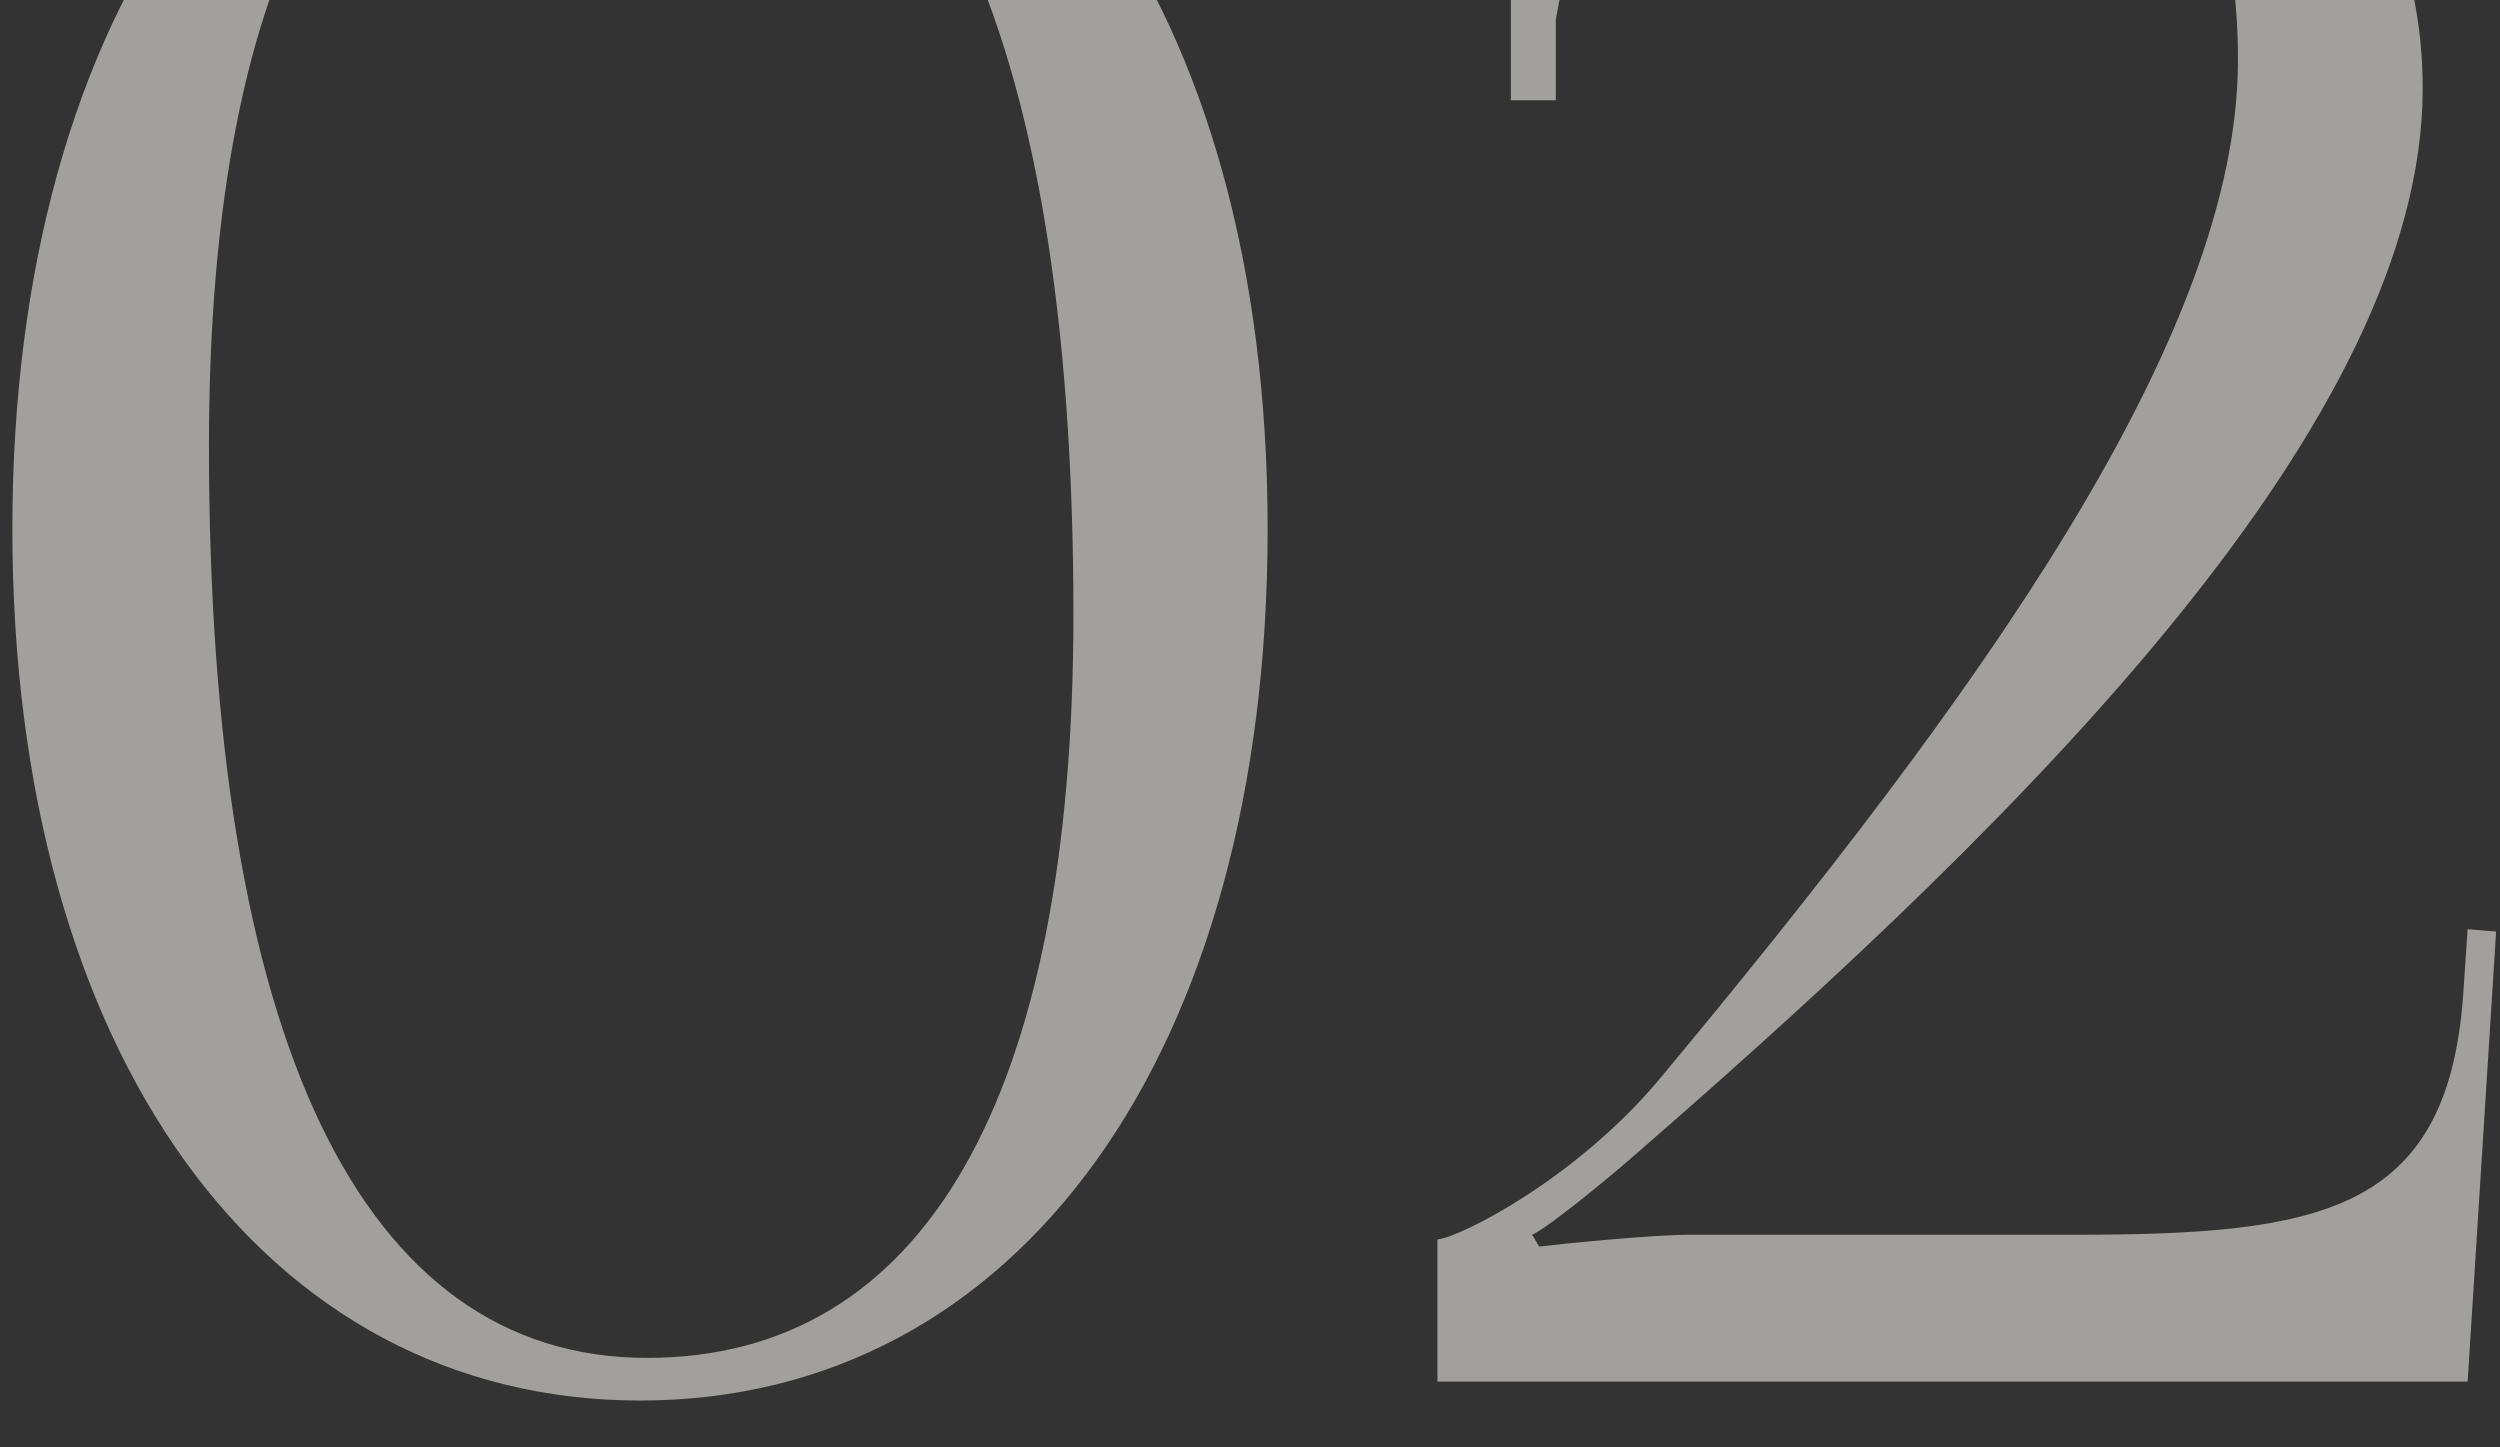 <?xml version="1.0" encoding="UTF-8"?> <svg xmlns="http://www.w3.org/2000/svg" width="38" height="22" viewBox="0 0 38 22" fill="none"><rect x="0" y="0" width="38" height="22" fill="#333333" stroke="none"/> <path d="M9.62 -4.524C13.976 -4.524 16.316 0.336 16.316 9.336C16.316 16.68 14.048 20.64 9.836 20.64C5.48 20.64 3.176 15.78 3.176 6.78C3.176 -0.564 5.408 -4.524 9.584 -4.524H9.62ZM9.728 -5.172C4.004 -5.172 0.188 0.12 0.188 8.04C0.188 15.996 4.004 21.288 9.728 21.288C15.488 21.288 19.268 15.996 19.268 8.04C19.268 0.12 15.488 -5.172 9.728 -5.172ZM37.508 21L37.941 14.16L37.508 14.124L37.437 15.168C37.184 18.444 35.24 18.768 31.532 18.768H25.701C25.088 18.768 23.684 18.912 23.396 18.948L23.288 18.768C23.541 18.66 24.584 17.796 24.945 17.472C30.956 12.252 36.825 6.348 36.825 1.344C36.825 -2.58 33.764 -5.172 29.084 -5.172C27.032 -5.172 24.8 -4.452 23.325 -3.264V-4.812H22.965V1.524H23.648V0.3C24.044 -2.112 25.701 -4.524 29.084 -4.524C32.288 -4.524 34.017 -2.616 34.017 0.912C34.017 5.124 30.056 10.596 25.233 16.392C23.973 17.904 22.209 18.804 21.849 18.84V21H37.508Z" fill="#F1EFE9" fill-opacity="0.58"></path> </svg> 